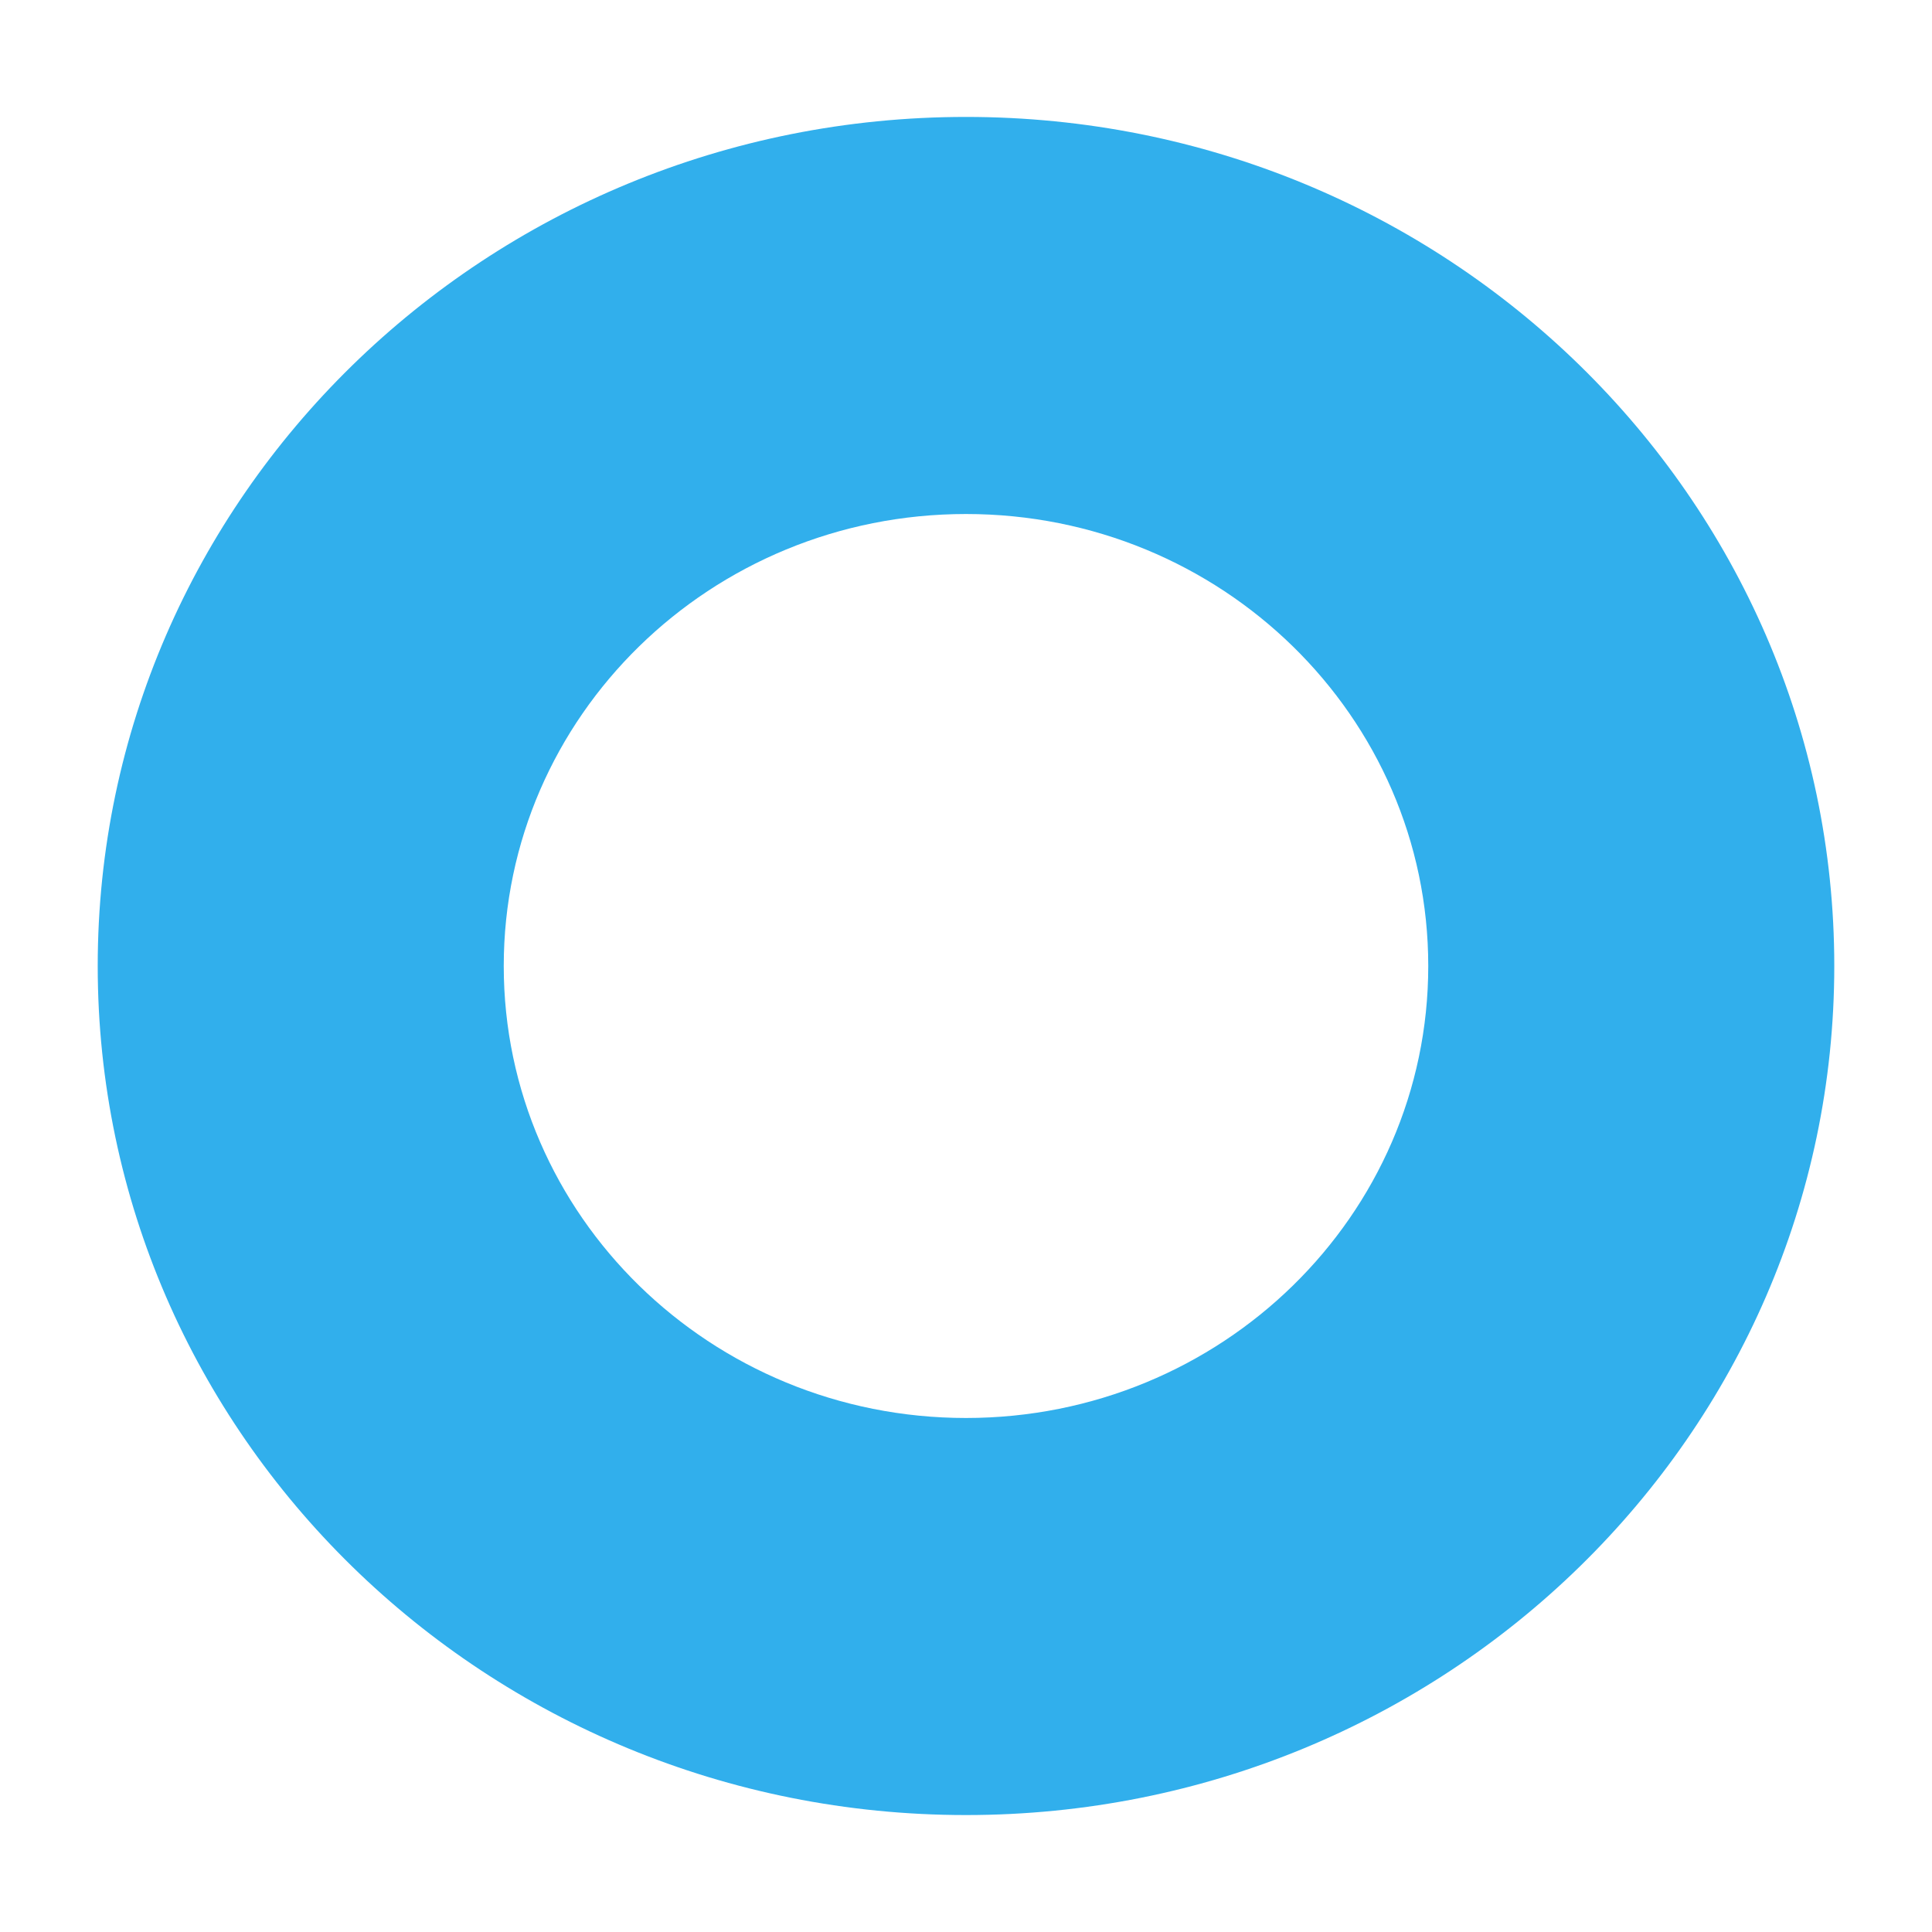 <?xml version="1.0" encoding="UTF-8"?>
<svg
   xmlns="http://www.w3.org/2000/svg"
   width="19"
   height="19"
   version="1.1">
  <path
     d="m 14.046,9.5 c 0,2.455 -2.035,4.445 -4.546,4.445 -2.511,0 -4.546,-1.99 -4.546,-4.445 0,-2.455 2.035,-4.445 4.546,-4.445 2.511,0 4.546,1.99 4.546,4.445 z m 3.993,-1.001e-4 c 0,4.611 -3.823,8.35 -8.539,8.35 -4.716,0 -8.539,-3.738 -8.539,-8.35 0,-4.611 3.823,-8.35 8.539,-8.35 4.716,0 8.539,3.738 8.539,8.35 z"
     fill-rule="evenodd"
     class="profile-color"
     fill="#31afec"
     stroke="none"
     id="profile-circle" />
</svg>
